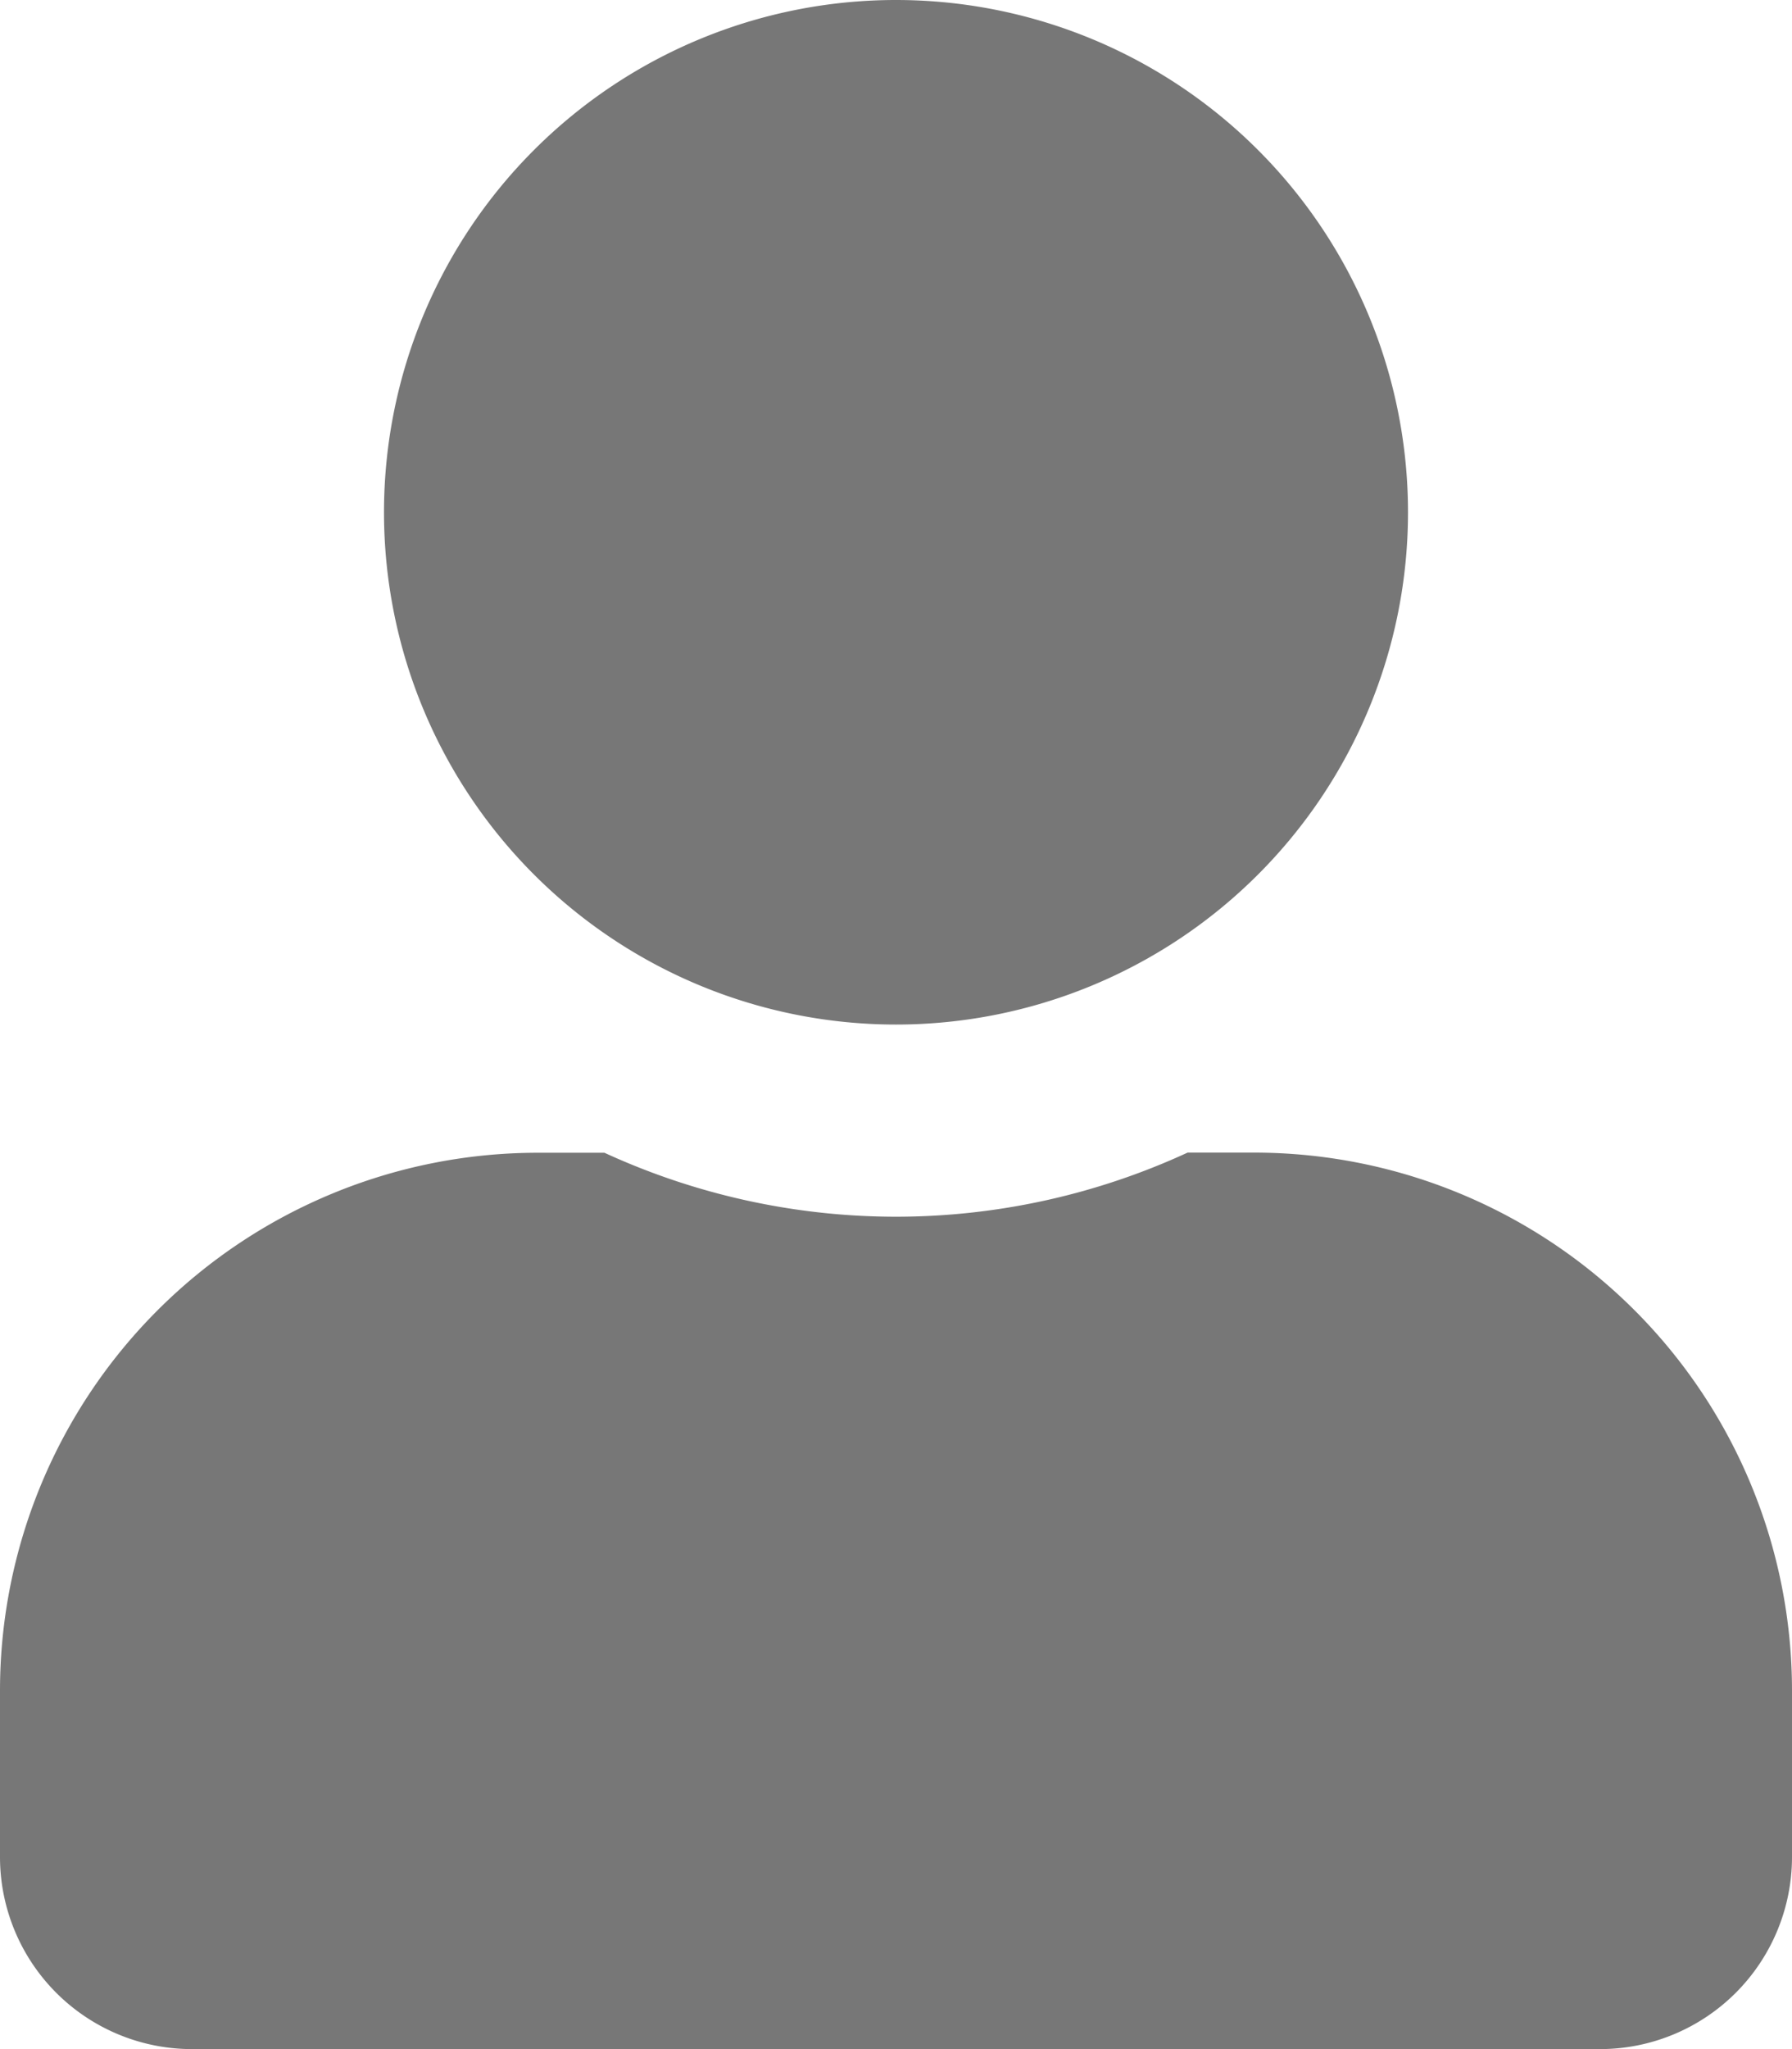 <svg xmlns="http://www.w3.org/2000/svg" width="12.25" height="14" viewBox="0 0 12.25 14">
  <path id="icon-user" d="M6.125-5.25a3.5,3.5,0,0,0,3.5-3.5,3.5,3.5,0,0,0-3.5-3.5,3.5,3.5,0,0,0-3.5,3.5A3.5,3.5,0,0,0,6.125-5.25Zm2.45.875H8.118a4.765,4.765,0,0,1-1.993.438,4.775,4.775,0,0,1-1.993-.437H3.675A3.676,3.676,0,0,0,0-.7V.438A1.313,1.313,0,0,0,1.313,1.75h9.625A1.313,1.313,0,0,0,12.25.438V-.7A3.676,3.676,0,0,0,8.575-4.375Z" transform="translate(0 12.25)" fill="#777"/>
</svg>
